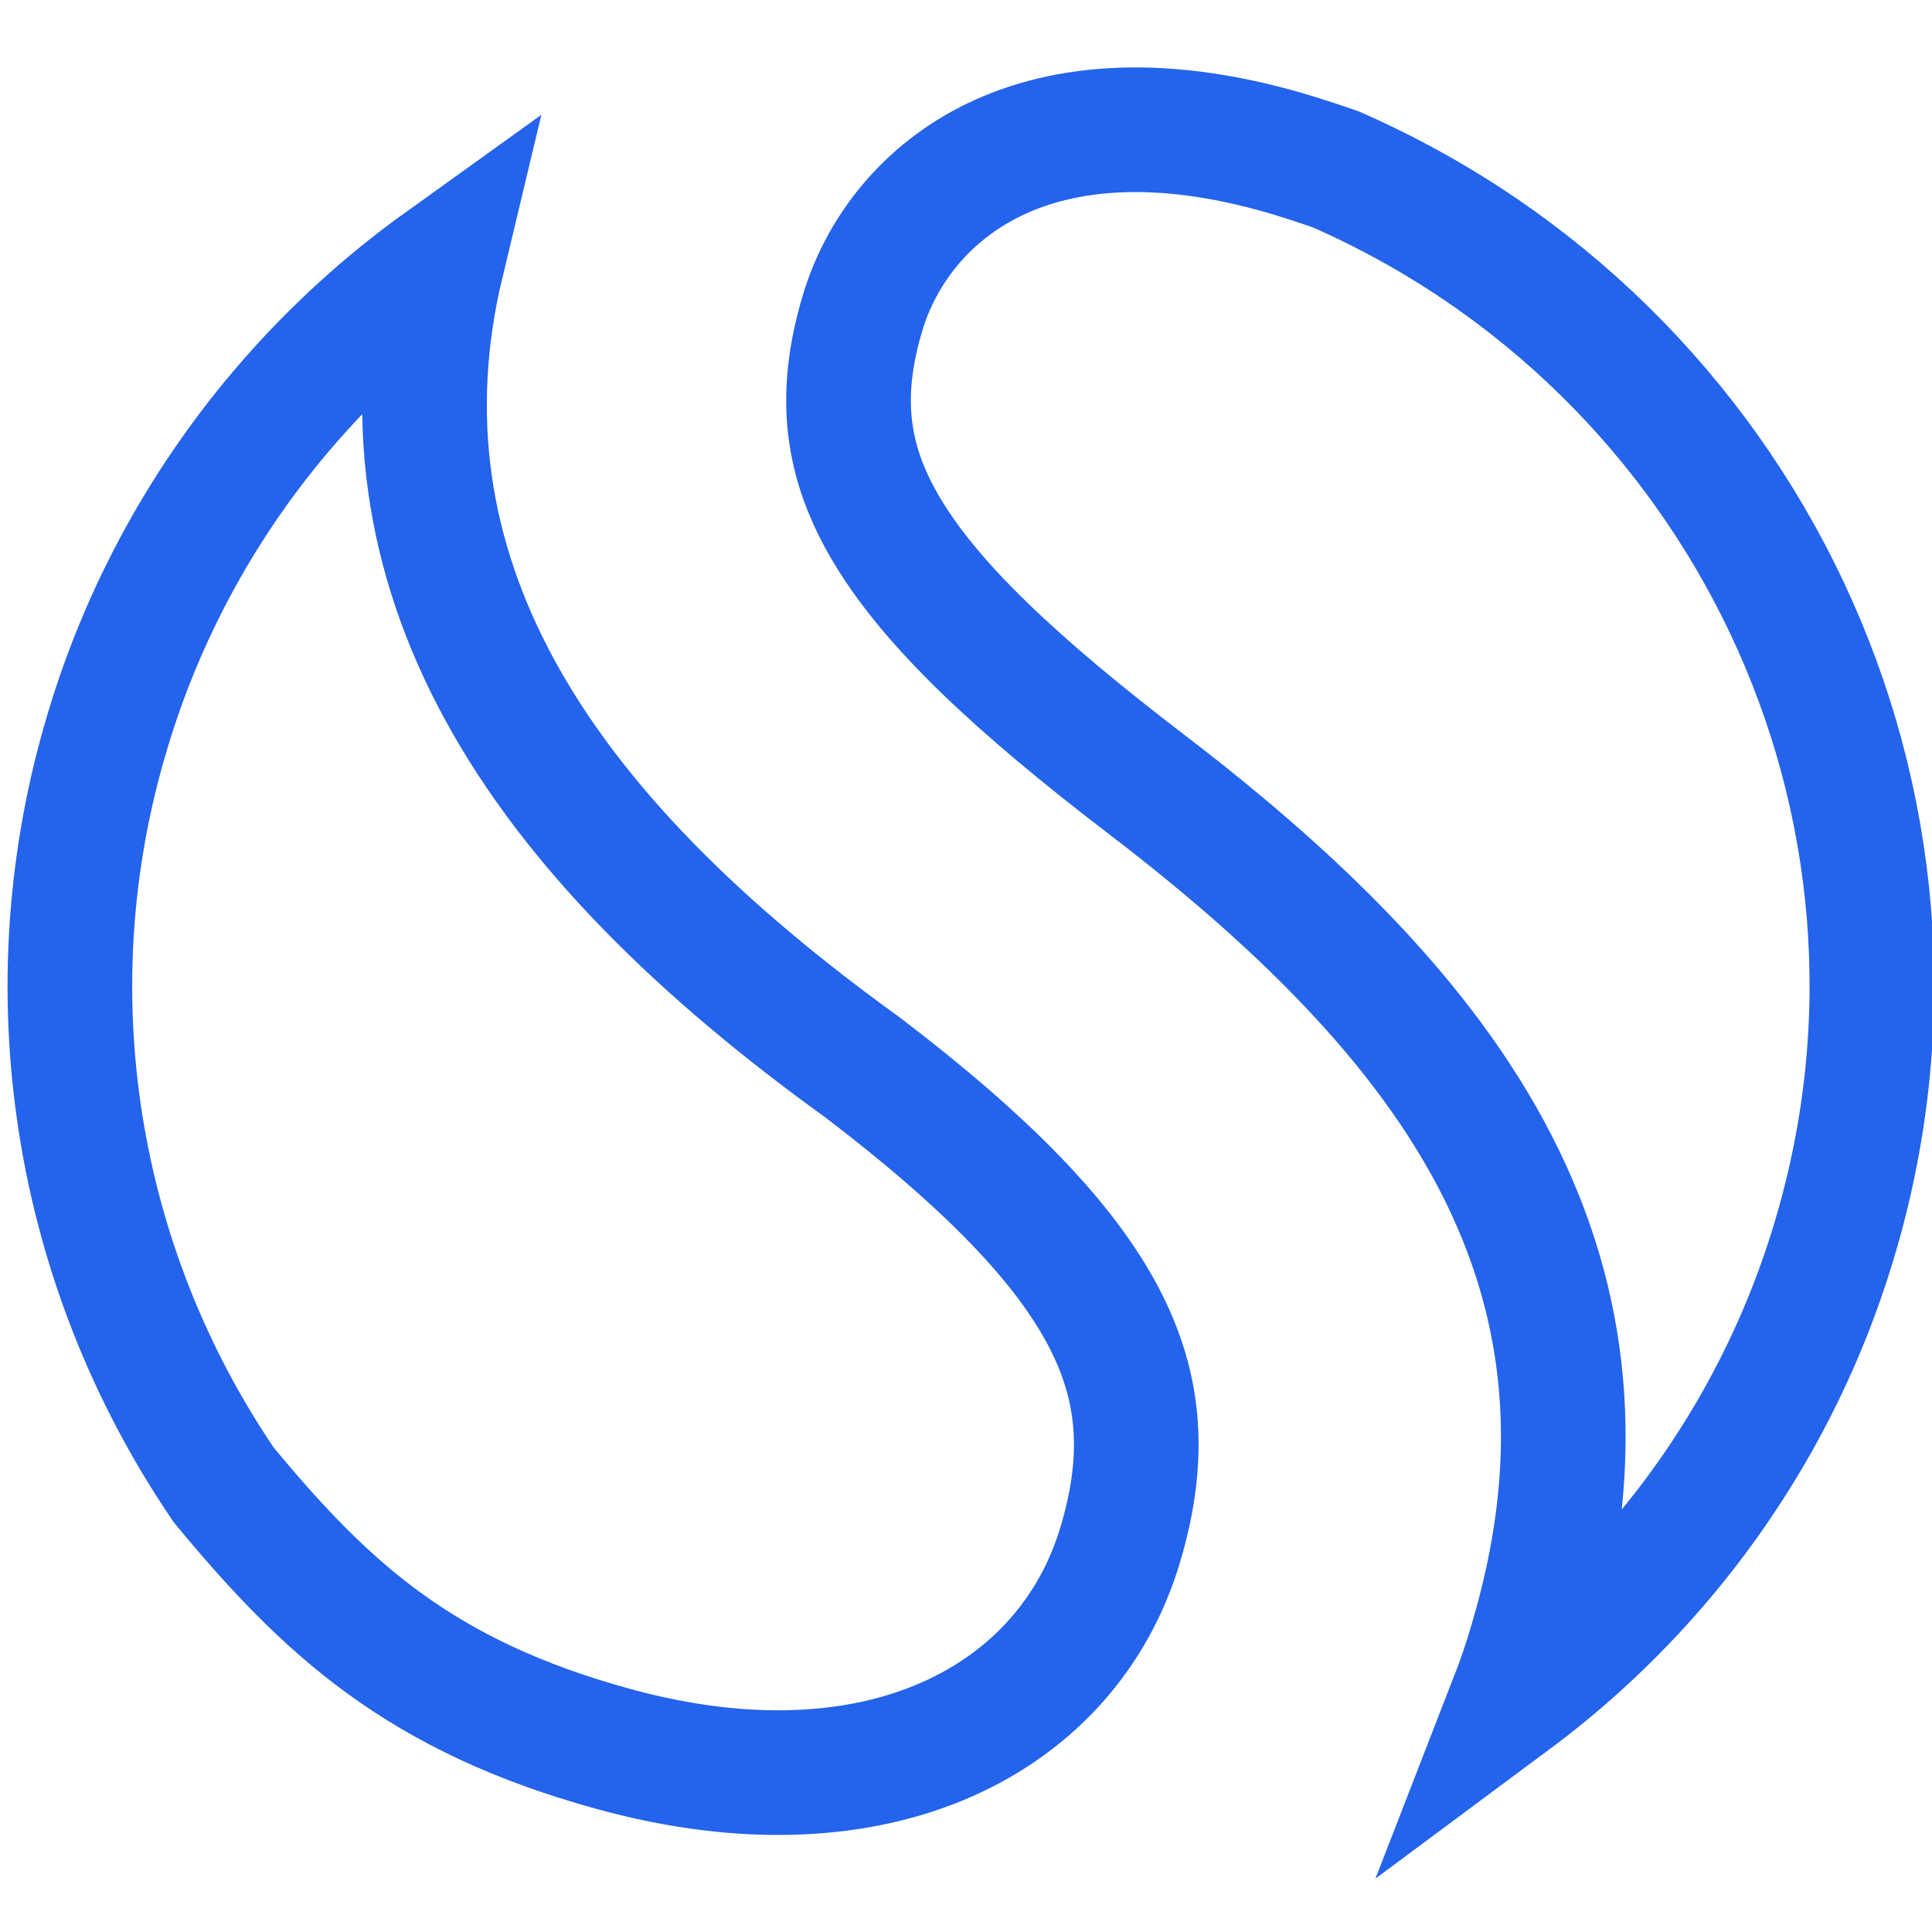 <svg width="62" height="62" viewBox="0 0 62 62" fill="none" xmlns="http://www.w3.org/2000/svg">
<g clip-path="url(#clip0_6307_115915)">
<path d="M27.678 10.051L27.679 10.049C28.235 8.178 29.564 6.327 31.712 5.22C33.838 4.124 36.969 3.656 41.305 4.928C41.828 5.085 42.348 5.254 42.864 5.435C55.976 11.176 63.044 25.8 58.876 39.757L58.875 39.76C57.651 43.878 55.506 47.672 52.597 50.856C51.356 52.215 49.99 53.449 48.519 54.542C48.755 53.935 48.964 53.318 49.145 52.691C50.775 47.219 50.449 42.336 48.214 37.749C46.02 33.248 42.069 29.201 36.785 25.165C32.576 21.946 29.913 19.424 28.488 17.063C27.156 14.856 26.875 12.74 27.678 10.051Z" stroke="#2463EB" stroke-width="4"/>
<path d="M9.252 12.927C10.716 11.242 12.37 9.737 14.177 8.44C13 13.353 13.737 17.898 16.018 22.103C18.435 26.558 22.538 30.551 27.699 34.269C31.763 37.37 34.194 39.915 35.432 42.293C36.608 44.553 36.778 46.8 35.948 49.576L35.947 49.578C34.286 55.145 28.216 58.462 19.709 56.132L19.709 56.132C13.484 54.427 10.462 51.622 7.18 47.653C4.805 44.164 3.235 40.199 2.584 36.04C1.928 31.853 2.219 27.573 3.436 23.511L3.437 23.506C4.594 19.611 6.577 16.004 9.252 12.927Z" stroke="#2463EB" stroke-width="4"/>
</g>
<defs>
<clipPath id="clip0_6307_115915">
<rect width="62" height="61" fill="white"/>
</clipPath>
</defs>
</svg>
